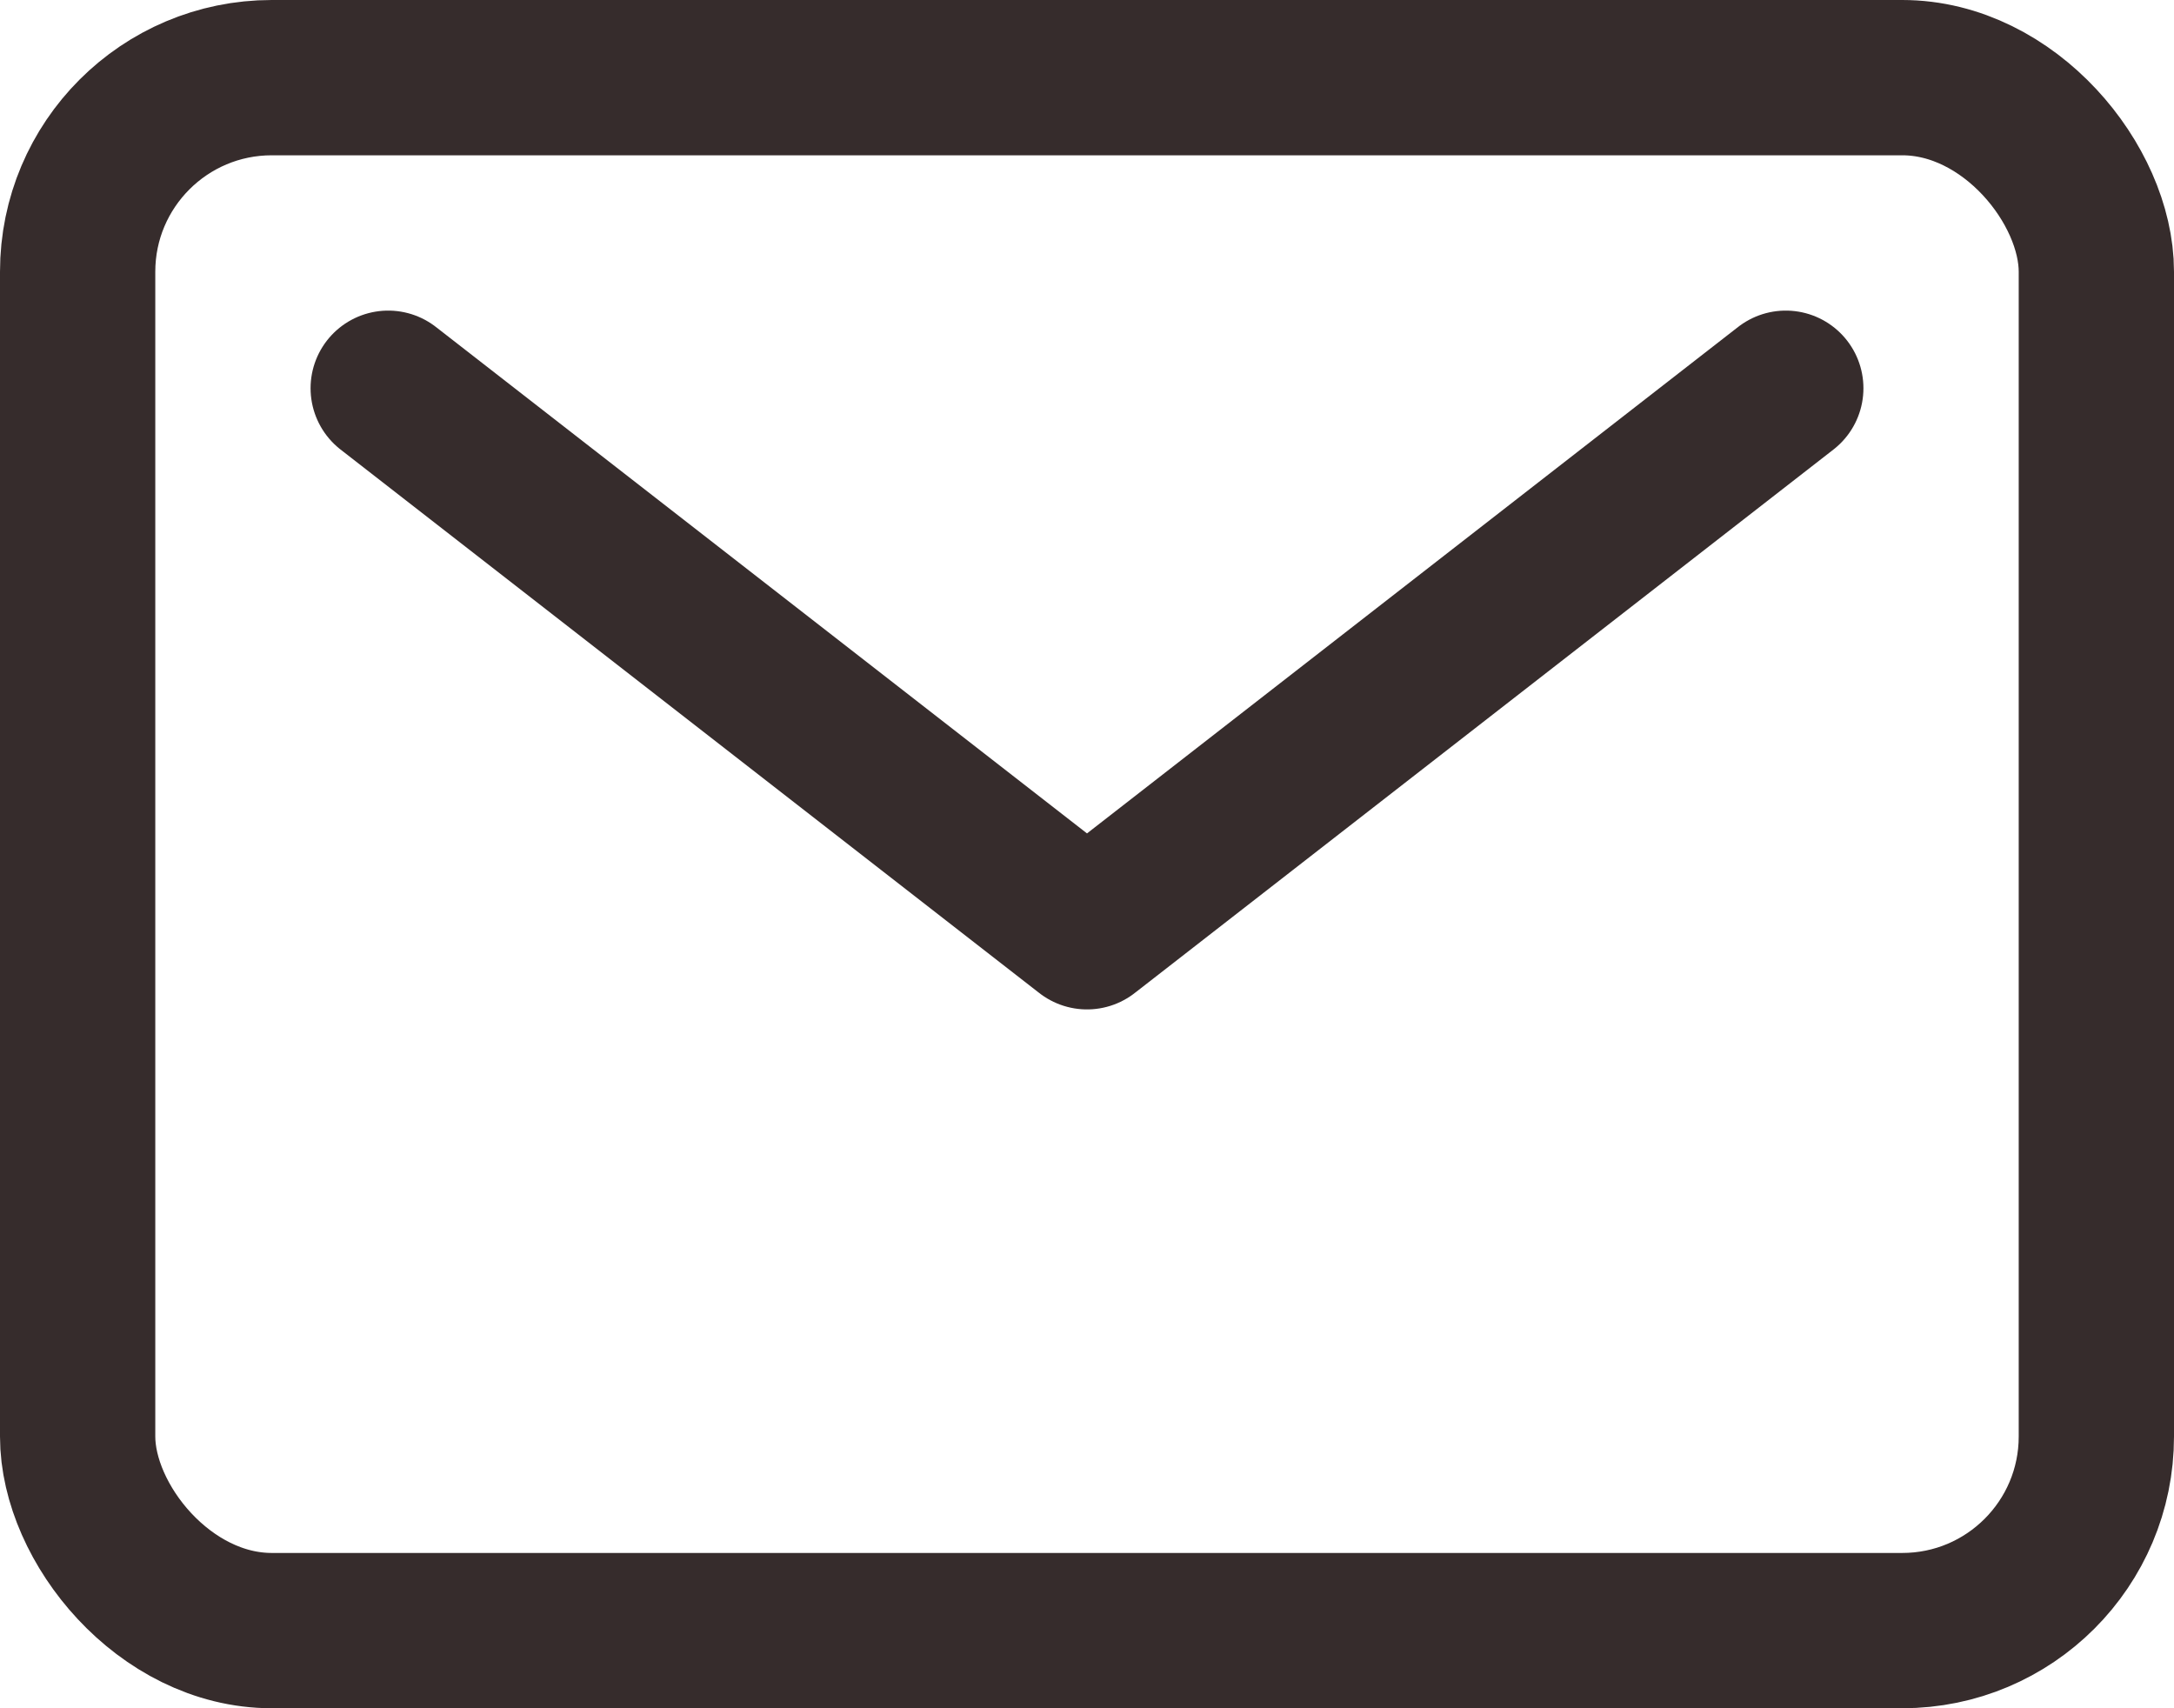 <svg xmlns="http://www.w3.org/2000/svg" width="448" height="352" viewBox="0 0 448 352"><g transform="translate(-32 -80)"><rect width="416" height="320" rx="40" transform="translate(48 96)" fill="none" stroke="#362c2c" stroke-linecap="round" stroke-linejoin="round" stroke-width="32"/><path d="M112,160,256,272,400,160" fill="none" stroke="#362c2c" stroke-linecap="round" stroke-linejoin="round" stroke-width="32"/></g></svg>